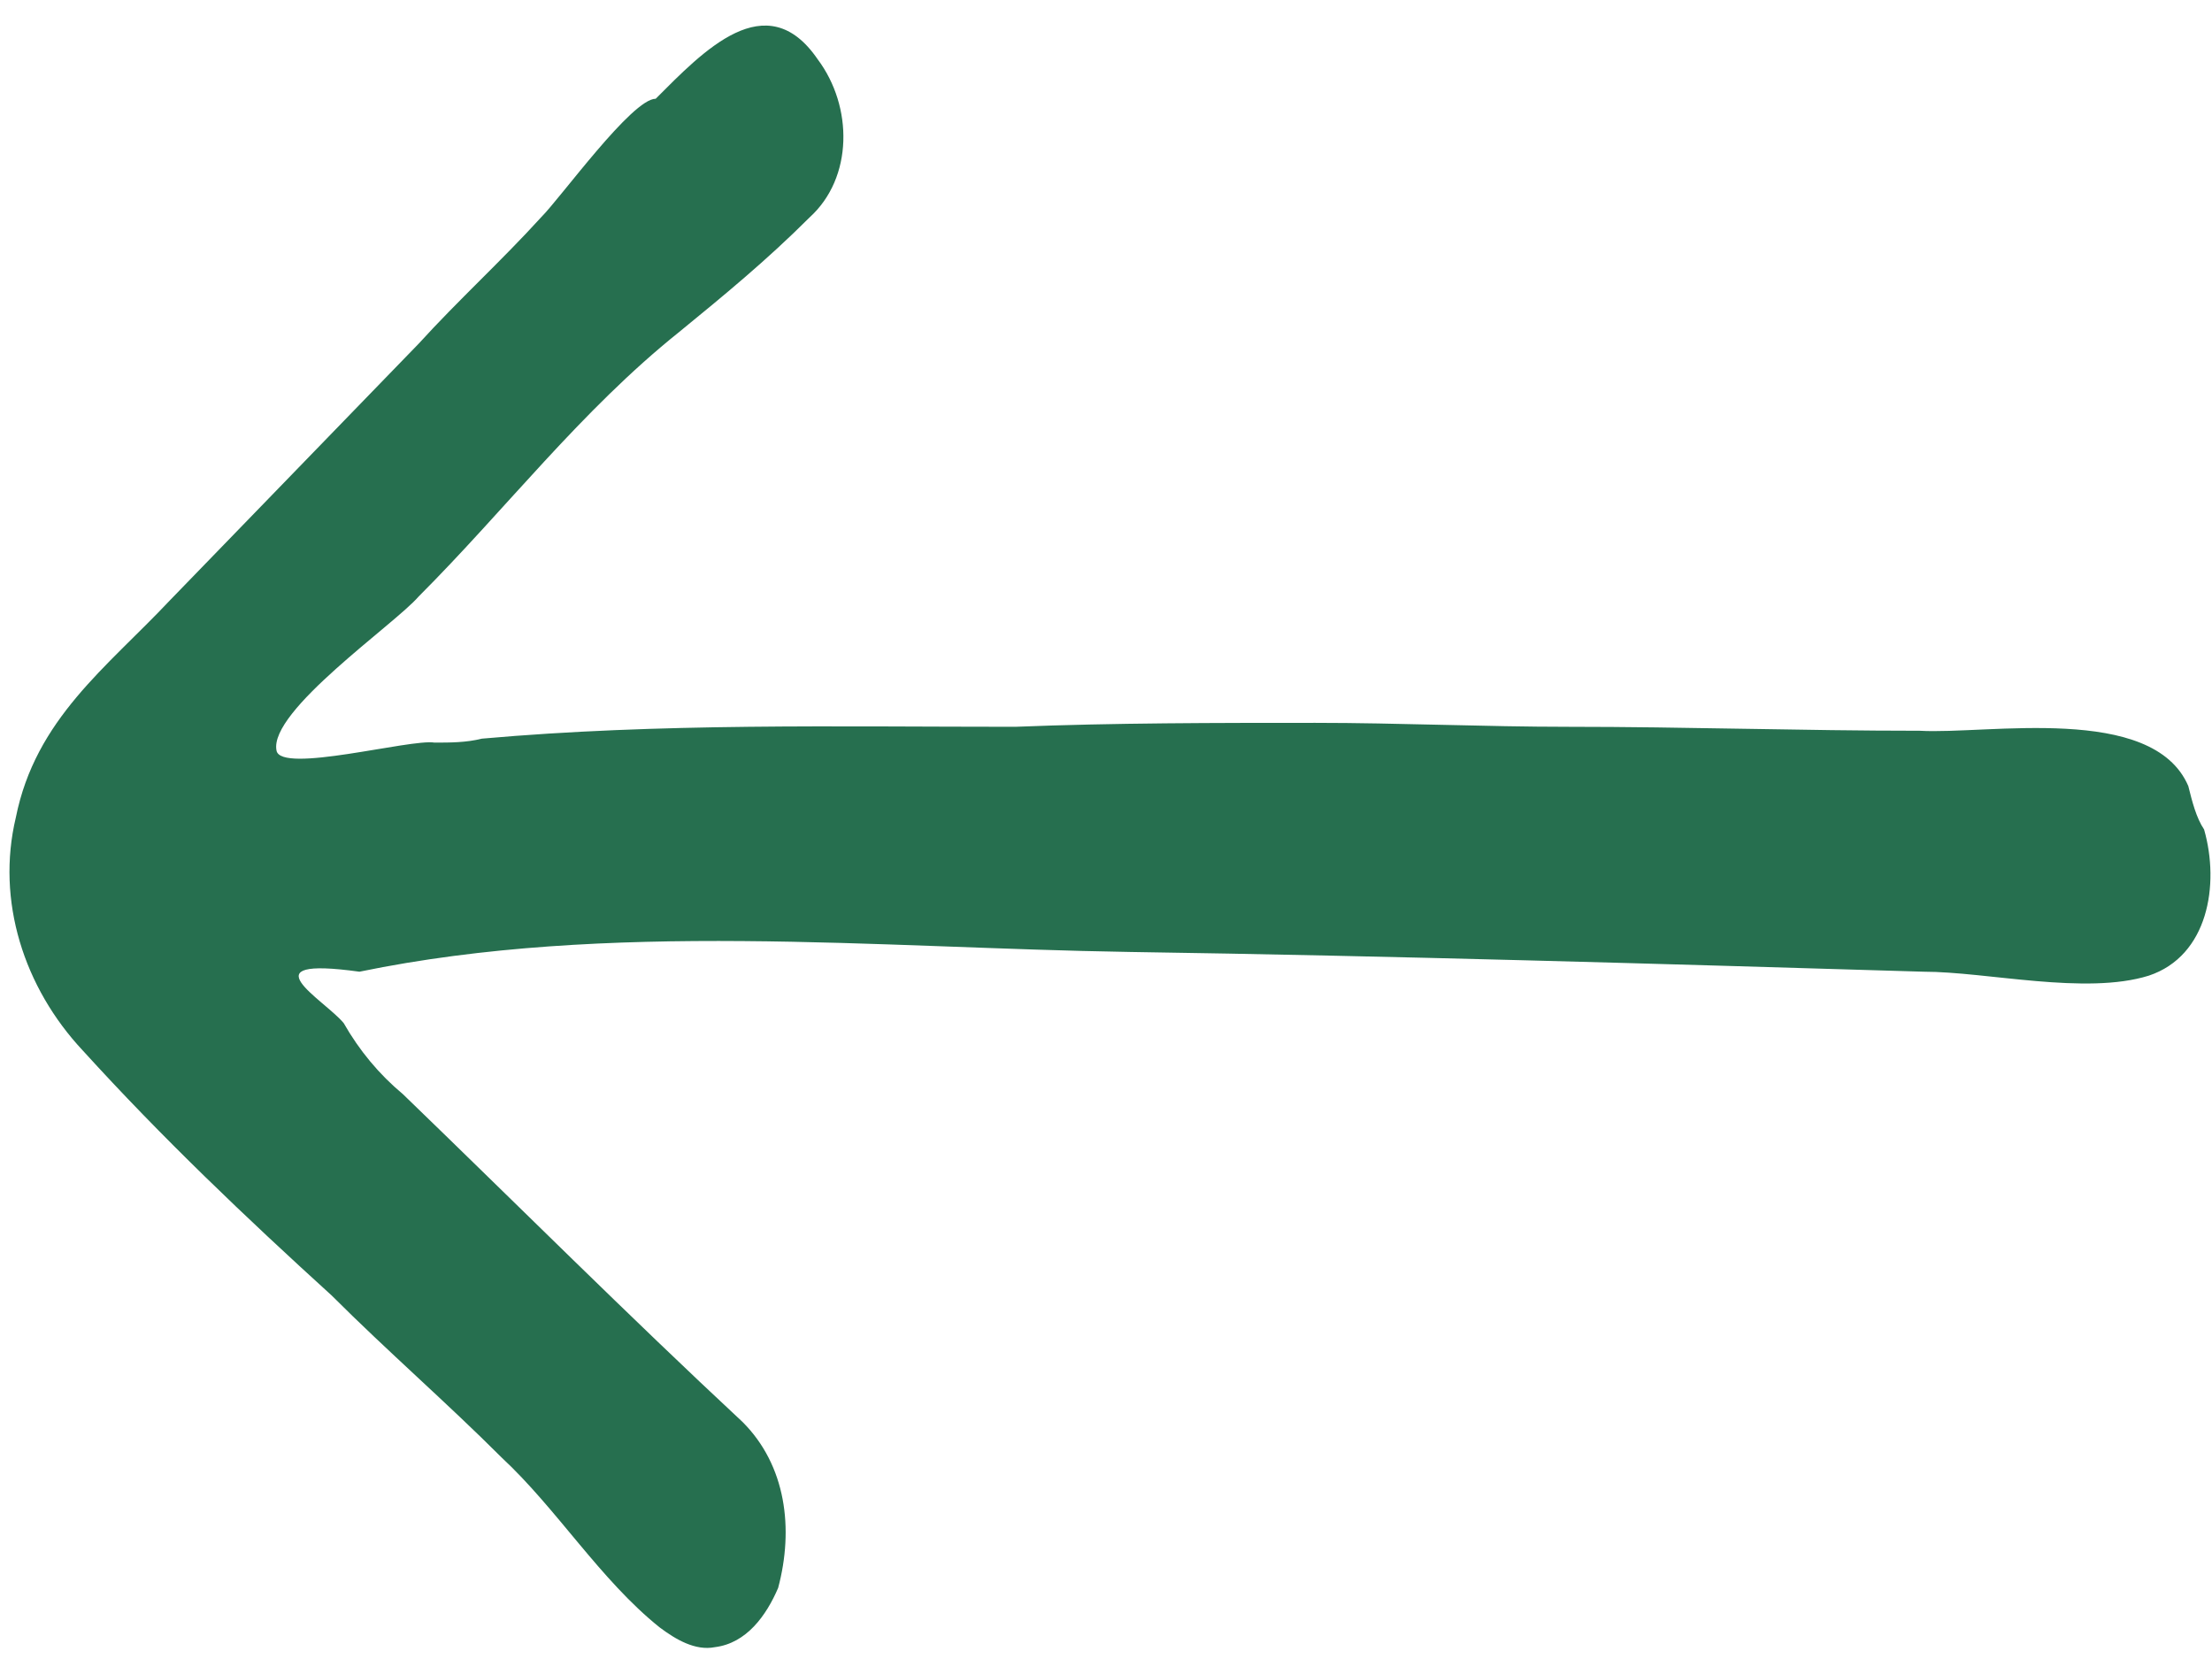 <?xml version="1.0" encoding="UTF-8"?> <svg xmlns="http://www.w3.org/2000/svg" width="56" height="42" viewBox="0 0 56 42" fill="none"><path d="M33.3 18.3C30.8 18.3 28.2 18.3 25.7 18.4C21.2 18.4 16.7 18.3 12.2 18.7C11.8 18.8 11.4 18.8 11 18.8C10.4 18.7 7.1 19.6 7 19C6.8 18 10 15.8 10.6 15.1C12.8 12.9 14.7 10.4 17.2 8.4C18.3 7.5 19.4 6.6 20.5 5.5C21.6 4.5 21.6 2.7 20.7 1.5C19.4 -0.4 17.8 1.3 16.6 2.5C16 2.5 14.2 5 13.7 5.5C12.7 6.6 11.6 7.6 10.6 8.7L4.3 15.2C2.7 16.9 0.9 18.2 0.4 20.7C-0.1 22.8 0.6 25 2.1 26.6C4.1 28.8 6.2 30.8 8.4 32.8C9.8 34.2 11.3 35.5 12.7 36.9C14.1 38.2 15.2 40 16.7 41.2C17.1 41.5 17.6 41.8 18.1 41.7C18.9 41.6 19.4 40.9 19.7 40.2C20.1 38.7 19.9 37.1 18.8 36C15.9 33.3 13.1 30.5 10.2 27.7C9.6 27.2 9.1 26.6 8.7 25.9C8.2 25.3 6.2 24.2 9.1 24.6C15.4 23.3 22.2 24 28.6 24.1C35.3 24.2 42 24.4 48.7 24.6C50.3 24.6 52.8 25.2 54.4 24.7C55.9 24.2 56.2 22.4 55.8 21C55.6 20.7 55.5 20.3 55.4 19.9C54.5 17.8 50.3 18.6 48.6 18.5C45.6 18.5 42.7 18.4 39.7 18.4C37.6 18.4 35.4 18.3 33.3 18.3Z" fill="#266F4F"></path></svg> 